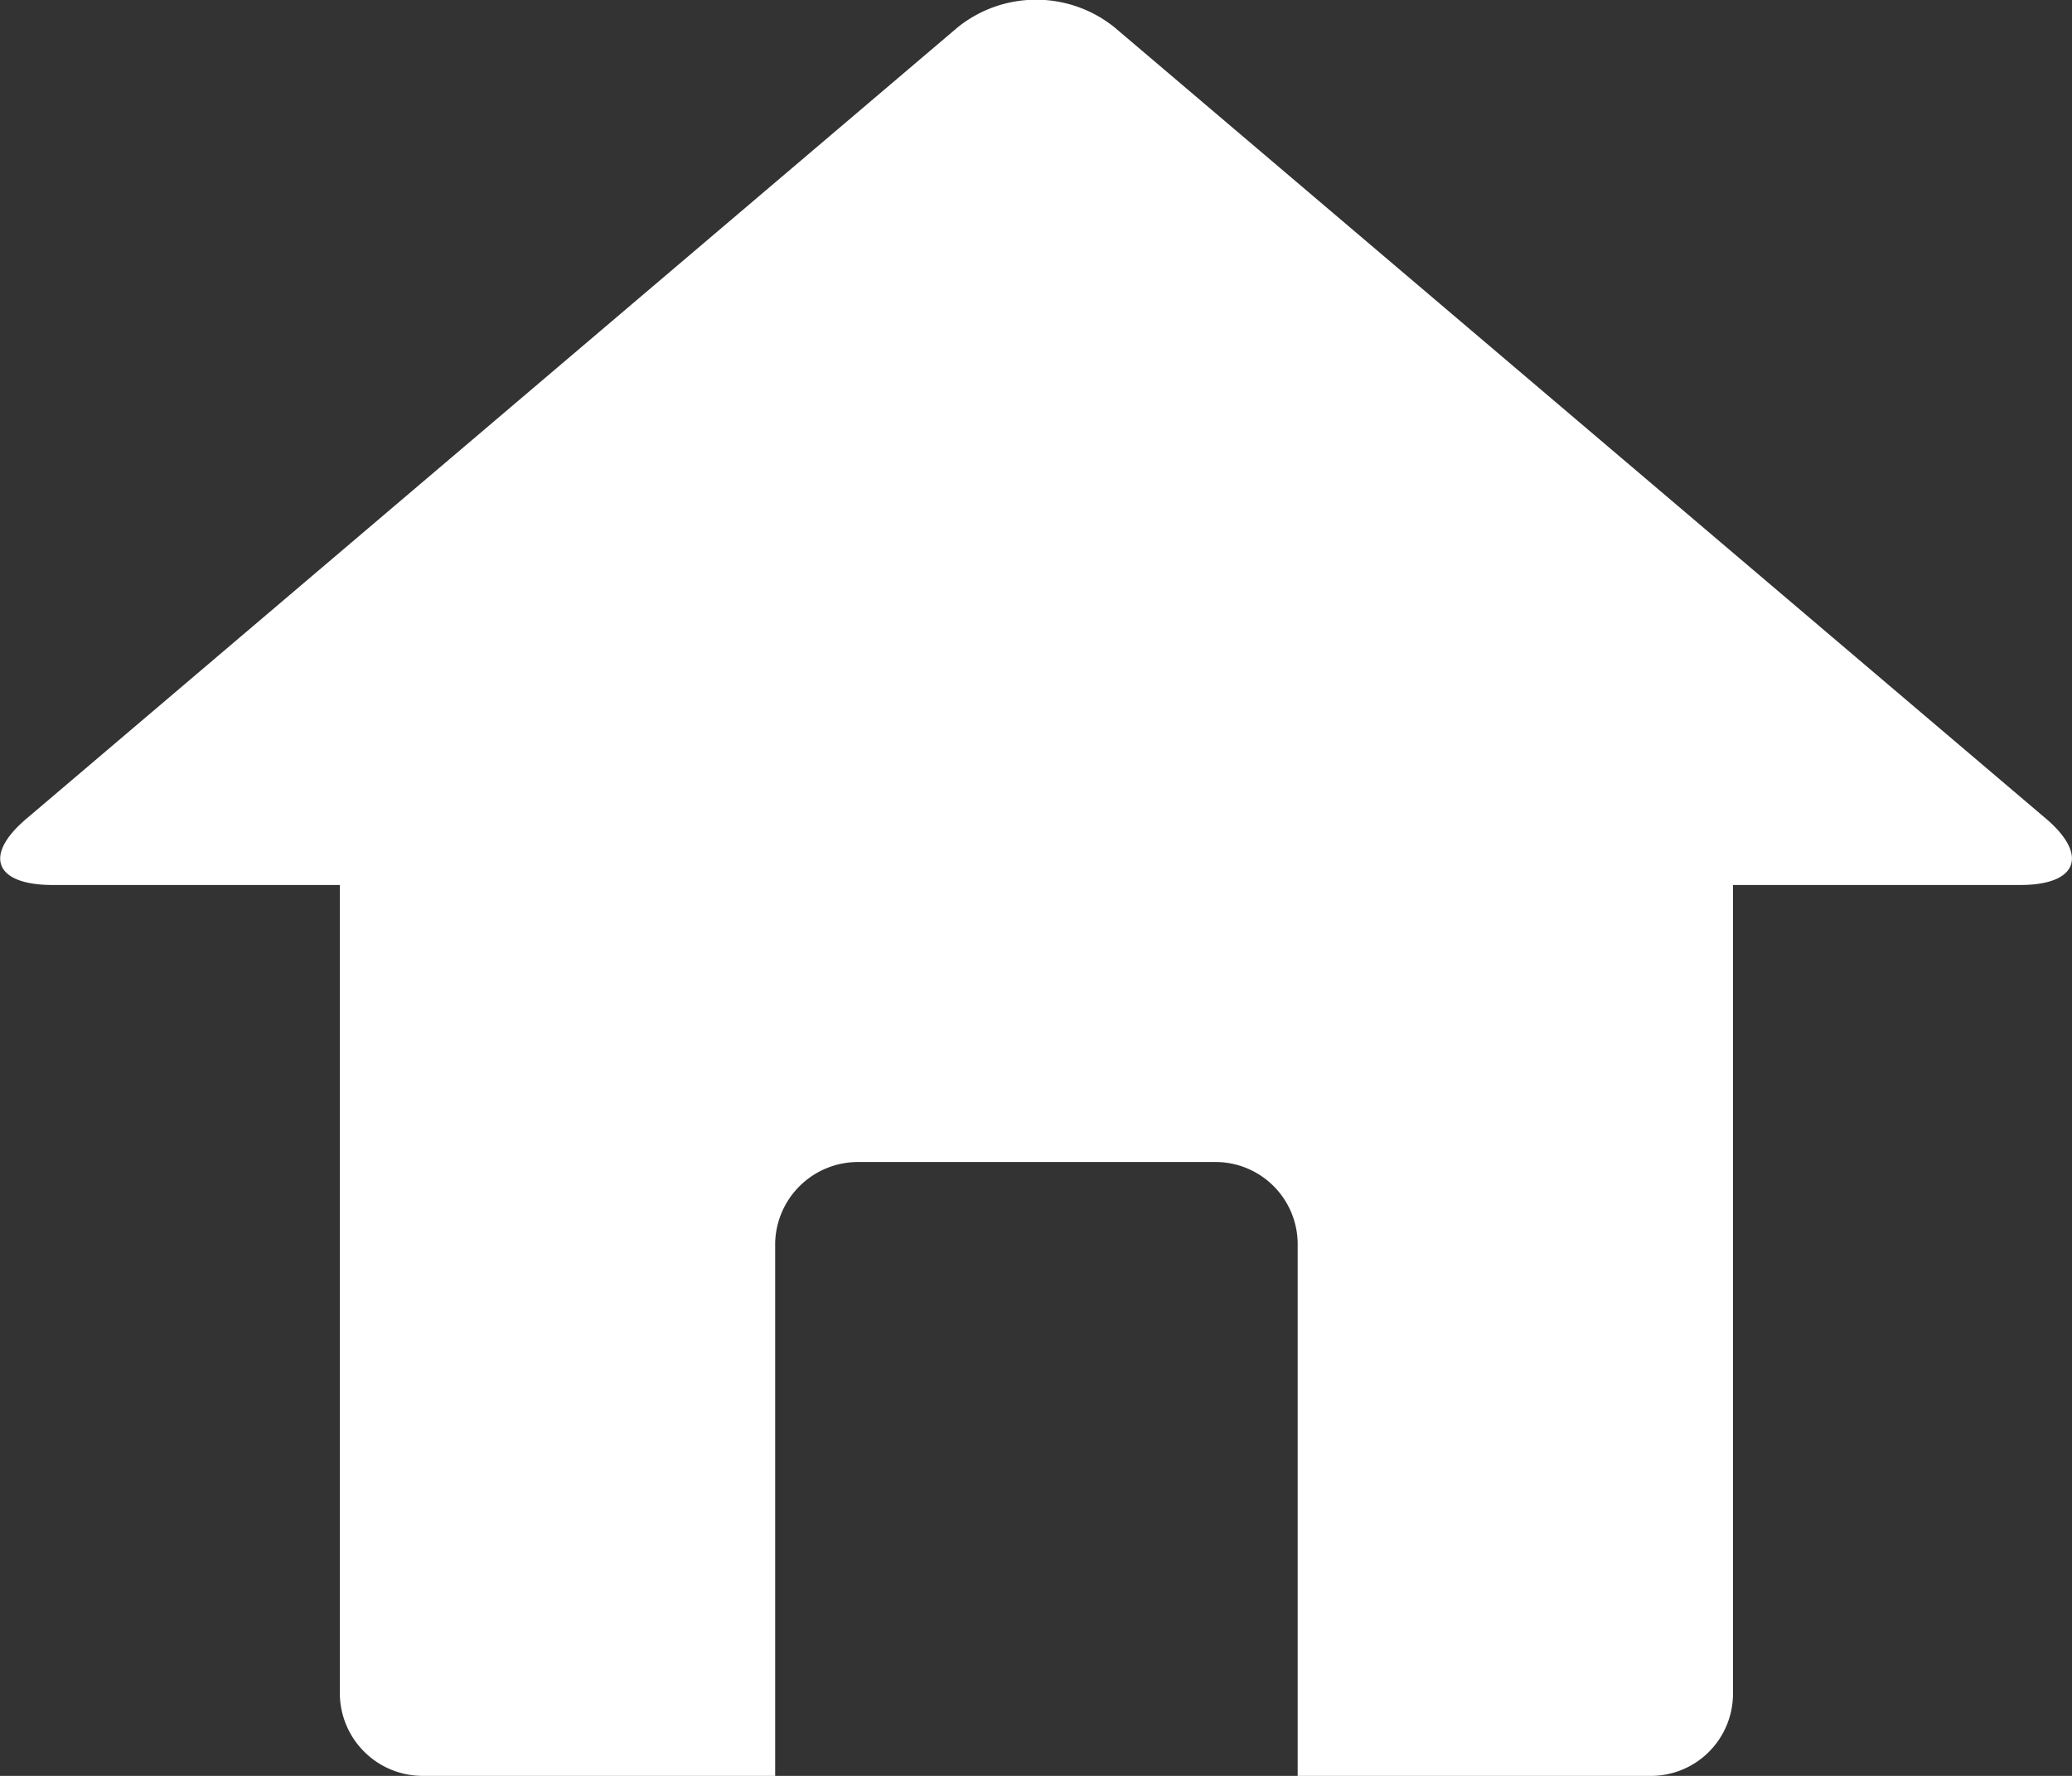 <svg xmlns="http://www.w3.org/2000/svg" width="35" height="30" viewBox="0 0 35 30">
  <rect x="0" y="0" width="35" height="30" fill="#333333" stroke="none"/>
  <defs>
    <style>
      .cls-1 {
        fill: #fff;
        fill-rule: evenodd;
      }
    </style>
  </defs>
  <path id="icon_home_lighten.png_icon_home_lighten.svg" data-name="icon_home_lighten.png,icon_home_lighten.svg" class="cls-1" d="M94.561,1183.83l-15.737-13.37a2.113,2.113,0,0,0-2.645,0l-15.732,13.37c-0.733.62-.538,1.12,0.44,1.12h4.854v13.69a1.4,1.4,0,0,0,1.413,1.36h5.94v-9a1.4,1.4,0,0,1,1.413-1.37h6a1.389,1.389,0,0,1,1.413,1.37v9h5.94a1.387,1.387,0,0,0,1.413-1.36v-13.69h4.854c0.963,0,1.159-.5.435-1.12h0Zm0,0" transform="translate(-60 -1170)"/>
</svg>
